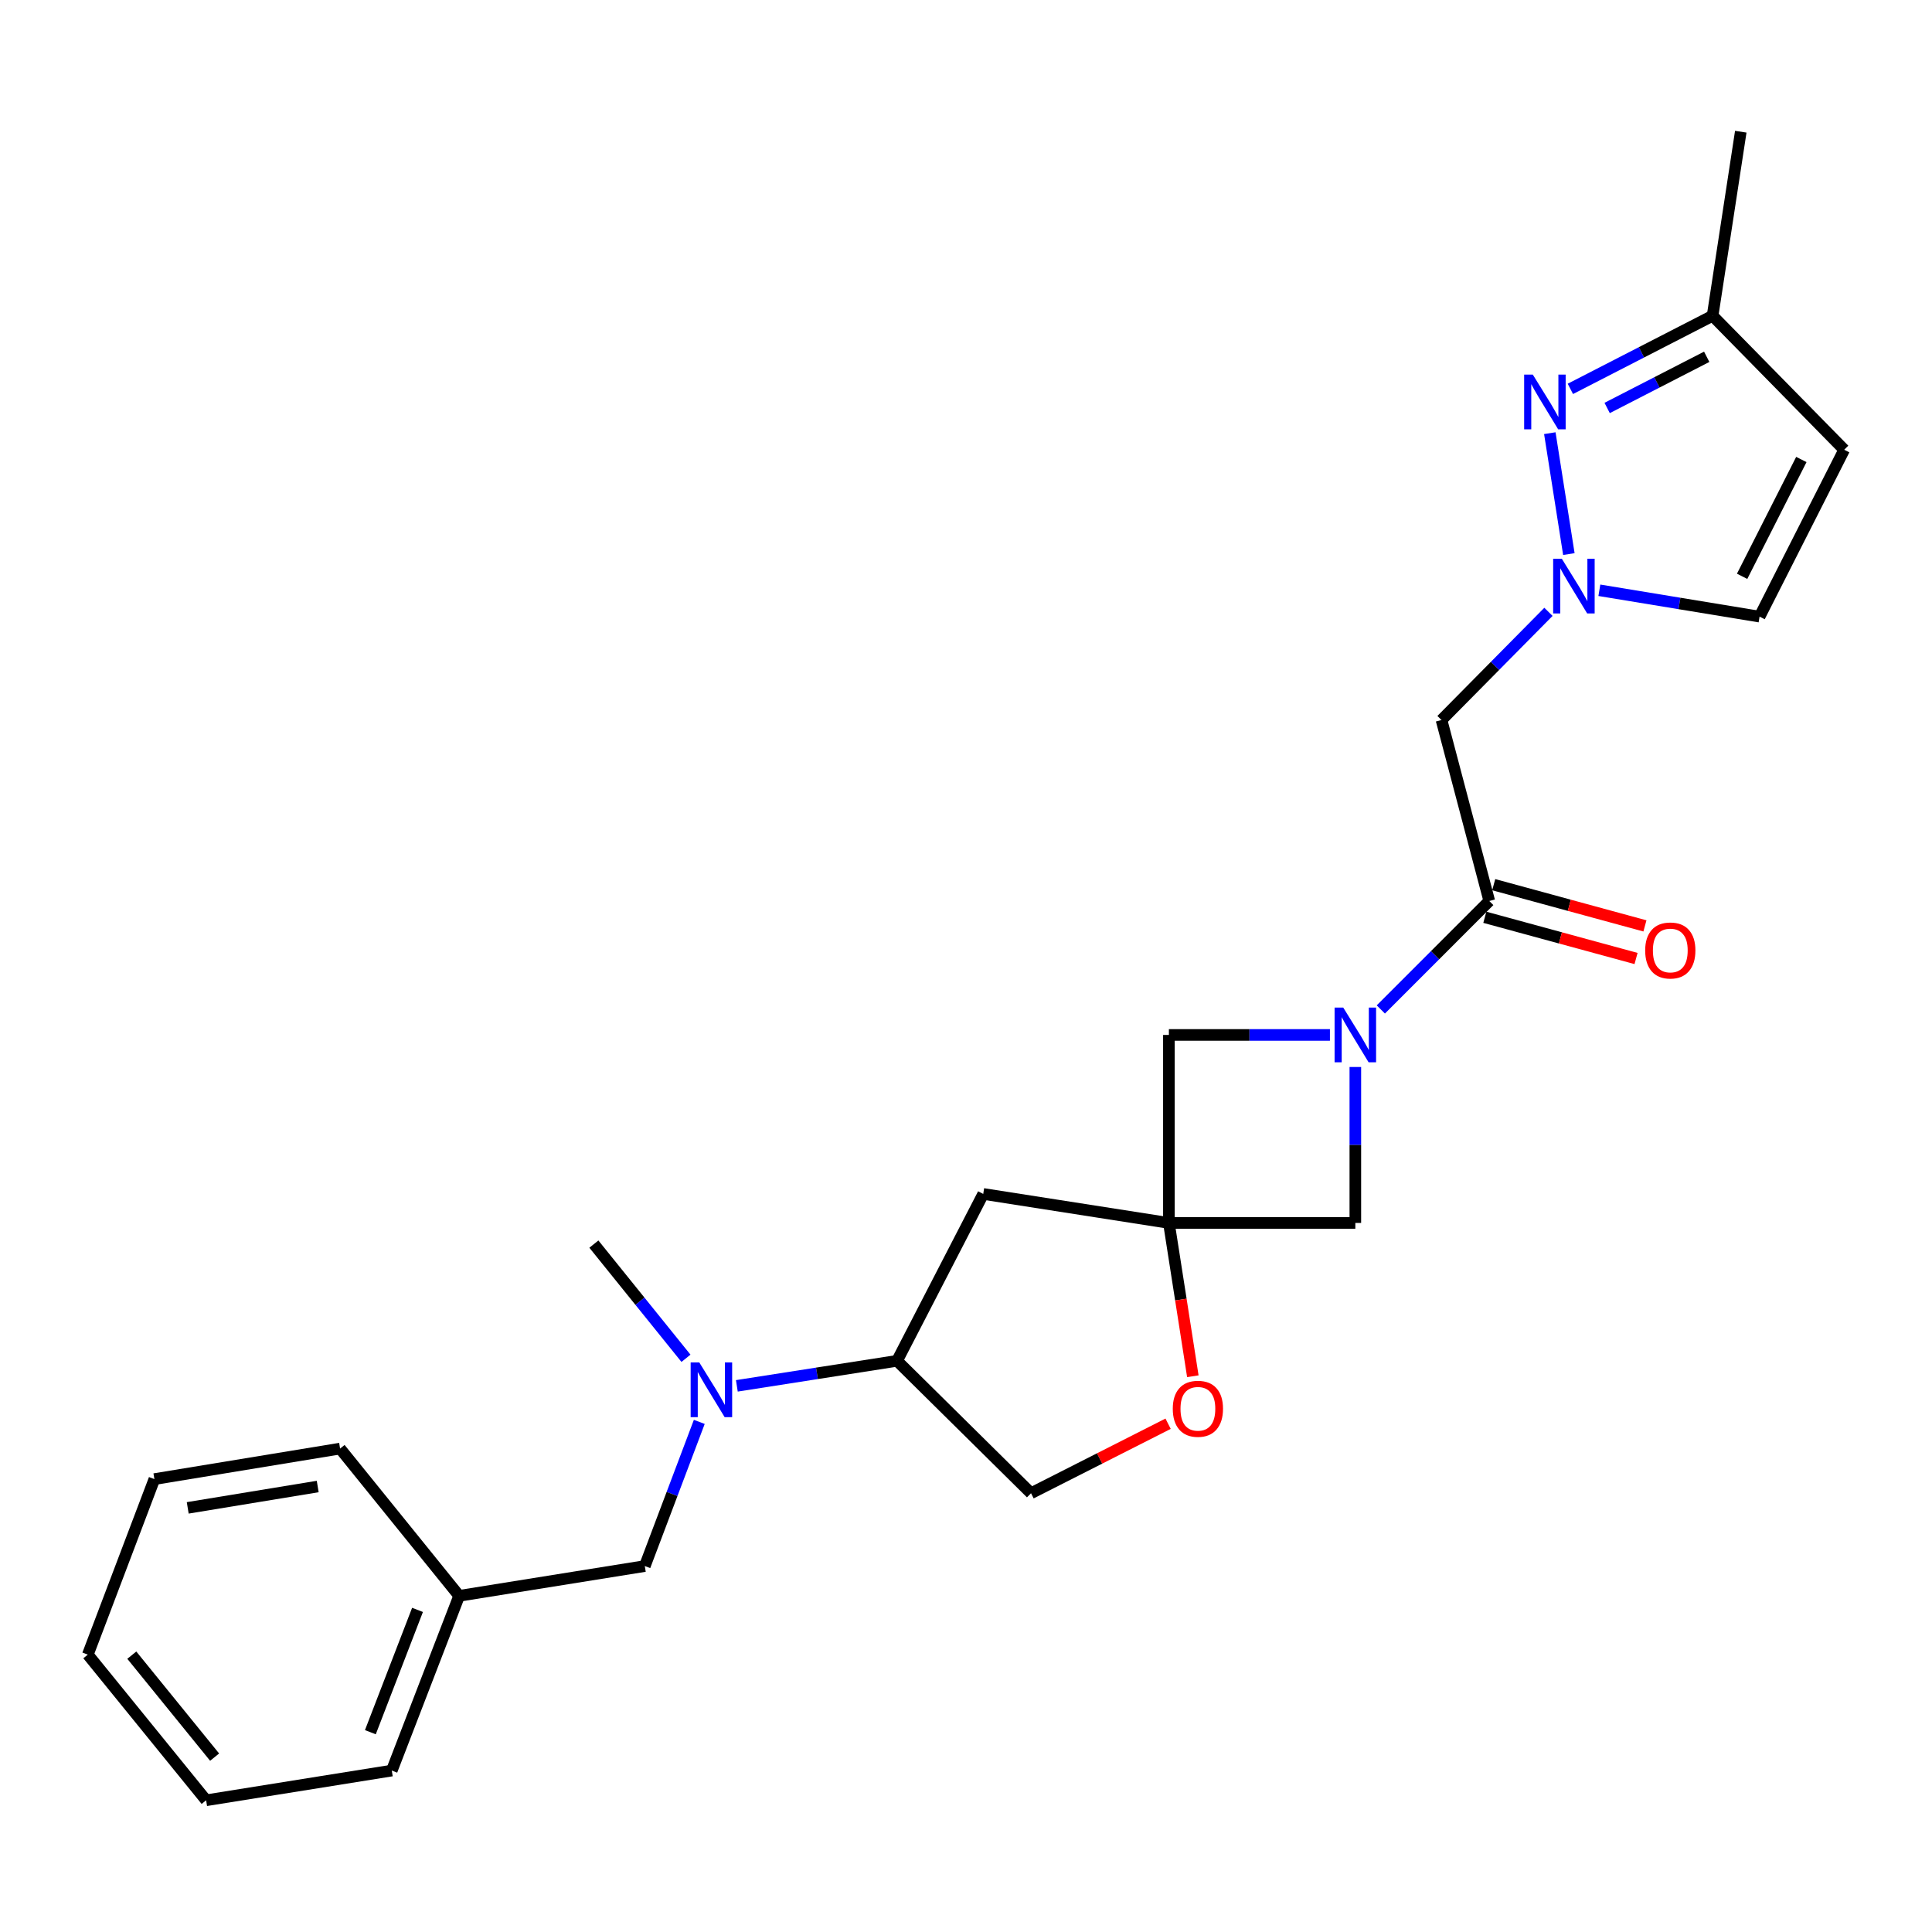 <?xml version='1.0' encoding='iso-8859-1'?>
<svg version='1.1' baseProfile='full'
              xmlns='http://www.w3.org/2000/svg'
                      xmlns:rdkit='http://www.rdkit.org/xml'
                      xmlns:xlink='http://www.w3.org/1999/xlink'
                  xml:space='preserve'
width='1000px' height='1000px' viewBox='0 0 1000 1000'>
<!-- END OF HEADER -->
<rect style='opacity:1.0;fill:#FFFFFF;stroke:none' width='1000' height='1000' x='0' y='0'> </rect>
<path class='bond-2' d='M 714.713,522.49 L 742.779,494.419' style='fill:none;fill-rule:evenodd;stroke:#0000FF;stroke-width:6px;stroke-linecap:butt;stroke-linejoin:miter;stroke-opacity:1' />
<path class='bond-2' d='M 742.779,494.419 L 770.846,466.348' style='fill:none;fill-rule:evenodd;stroke:#000000;stroke-width:6px;stroke-linecap:butt;stroke-linejoin:miter;stroke-opacity:1' />
<path class='bond-7' d='M 688.369,535.683 L 646.693,535.683' style='fill:none;fill-rule:evenodd;stroke:#0000FF;stroke-width:6px;stroke-linecap:butt;stroke-linejoin:miter;stroke-opacity:1' />
<path class='bond-7' d='M 646.693,535.683 L 605.017,535.683' style='fill:none;fill-rule:evenodd;stroke:#000000;stroke-width:6px;stroke-linecap:butt;stroke-linejoin:miter;stroke-opacity:1' />
<path class='bond-8' d='M 701.521,552.275 L 701.521,592.635' style='fill:none;fill-rule:evenodd;stroke:#0000FF;stroke-width:6px;stroke-linecap:butt;stroke-linejoin:miter;stroke-opacity:1' />
<path class='bond-8' d='M 701.521,592.635 L 701.521,632.994' style='fill:none;fill-rule:evenodd;stroke:#000000;stroke-width:6px;stroke-linecap:butt;stroke-linejoin:miter;stroke-opacity:1' />
<path class='bond-0' d='M 605.017,632.994 L 701.521,632.994' style='fill:none;fill-rule:evenodd;stroke:#000000;stroke-width:6px;stroke-linecap:butt;stroke-linejoin:miter;stroke-opacity:1' />
<path class='bond-5' d='M 605.017,632.994 L 611.215,672.671' style='fill:none;fill-rule:evenodd;stroke:#000000;stroke-width:6px;stroke-linecap:butt;stroke-linejoin:miter;stroke-opacity:1' />
<path class='bond-5' d='M 611.215,672.671 L 617.414,712.348' style='fill:none;fill-rule:evenodd;stroke:#FF0000;stroke-width:6px;stroke-linecap:butt;stroke-linejoin:miter;stroke-opacity:1' />
<path class='bond-6' d='M 605.017,632.994 L 508.921,617.98' style='fill:none;fill-rule:evenodd;stroke:#000000;stroke-width:6px;stroke-linecap:butt;stroke-linejoin:miter;stroke-opacity:1' />
<path class='bond-25' d='M 605.017,632.994 L 605.017,535.683' style='fill:none;fill-rule:evenodd;stroke:#000000;stroke-width:6px;stroke-linecap:butt;stroke-linejoin:miter;stroke-opacity:1' />
<path class='bond-1' d='M 801.475,316.687 L 773.8,344.684' style='fill:none;fill-rule:evenodd;stroke:#0000FF;stroke-width:6px;stroke-linecap:butt;stroke-linejoin:miter;stroke-opacity:1' />
<path class='bond-1' d='M 773.8,344.684 L 746.125,372.681' style='fill:none;fill-rule:evenodd;stroke:#000000;stroke-width:6px;stroke-linecap:butt;stroke-linejoin:miter;stroke-opacity:1' />
<path class='bond-3' d='M 812.042,286.785 L 802.184,224.21' style='fill:none;fill-rule:evenodd;stroke:#0000FF;stroke-width:6px;stroke-linecap:butt;stroke-linejoin:miter;stroke-opacity:1' />
<path class='bond-10' d='M 827.827,305.524 L 869.288,312.346' style='fill:none;fill-rule:evenodd;stroke:#0000FF;stroke-width:6px;stroke-linecap:butt;stroke-linejoin:miter;stroke-opacity:1' />
<path class='bond-10' d='M 869.288,312.346 L 910.749,319.167' style='fill:none;fill-rule:evenodd;stroke:#000000;stroke-width:6px;stroke-linecap:butt;stroke-linejoin:miter;stroke-opacity:1' />
<path class='bond-4' d='M 770.846,466.348 L 746.125,372.681' style='fill:none;fill-rule:evenodd;stroke:#000000;stroke-width:6px;stroke-linecap:butt;stroke-linejoin:miter;stroke-opacity:1' />
<path class='bond-14' d='M 768.546,474.786 L 807.68,485.453' style='fill:none;fill-rule:evenodd;stroke:#000000;stroke-width:6px;stroke-linecap:butt;stroke-linejoin:miter;stroke-opacity:1' />
<path class='bond-14' d='M 807.68,485.453 L 846.814,496.119' style='fill:none;fill-rule:evenodd;stroke:#FF0000;stroke-width:6px;stroke-linecap:butt;stroke-linejoin:miter;stroke-opacity:1' />
<path class='bond-14' d='M 773.146,457.91 L 812.28,468.577' style='fill:none;fill-rule:evenodd;stroke:#000000;stroke-width:6px;stroke-linecap:butt;stroke-linejoin:miter;stroke-opacity:1' />
<path class='bond-14' d='M 812.28,468.577 L 851.414,479.243' style='fill:none;fill-rule:evenodd;stroke:#FF0000;stroke-width:6px;stroke-linecap:butt;stroke-linejoin:miter;stroke-opacity:1' />
<path class='bond-13' d='M 812.819,201.283 L 849.627,182.364' style='fill:none;fill-rule:evenodd;stroke:#0000FF;stroke-width:6px;stroke-linecap:butt;stroke-linejoin:miter;stroke-opacity:1' />
<path class='bond-13' d='M 849.627,182.364 L 886.436,163.444' style='fill:none;fill-rule:evenodd;stroke:#000000;stroke-width:6px;stroke-linecap:butt;stroke-linejoin:miter;stroke-opacity:1' />
<path class='bond-13' d='M 831.857,211.164 L 857.623,197.92' style='fill:none;fill-rule:evenodd;stroke:#0000FF;stroke-width:6px;stroke-linecap:butt;stroke-linejoin:miter;stroke-opacity:1' />
<path class='bond-13' d='M 857.623,197.92 L 883.389,184.677' style='fill:none;fill-rule:evenodd;stroke:#000000;stroke-width:6px;stroke-linecap:butt;stroke-linejoin:miter;stroke-opacity:1' />
<path class='bond-15' d='M 604.61,736.919 L 569.135,754.908' style='fill:none;fill-rule:evenodd;stroke:#FF0000;stroke-width:6px;stroke-linecap:butt;stroke-linejoin:miter;stroke-opacity:1' />
<path class='bond-15' d='M 569.135,754.908 L 533.661,772.896' style='fill:none;fill-rule:evenodd;stroke:#000000;stroke-width:6px;stroke-linecap:butt;stroke-linejoin:miter;stroke-opacity:1' />
<path class='bond-12' d='M 508.921,617.98 L 464.317,704.359' style='fill:none;fill-rule:evenodd;stroke:#000000;stroke-width:6px;stroke-linecap:butt;stroke-linejoin:miter;stroke-opacity:1' />
<path class='bond-9' d='M 954.545,232.788 L 910.749,319.167' style='fill:none;fill-rule:evenodd;stroke:#000000;stroke-width:6px;stroke-linecap:butt;stroke-linejoin:miter;stroke-opacity:1' />
<path class='bond-9' d='M 932.375,237.835 L 901.717,298.3' style='fill:none;fill-rule:evenodd;stroke:#000000;stroke-width:6px;stroke-linecap:butt;stroke-linejoin:miter;stroke-opacity:1' />
<path class='bond-27' d='M 954.545,232.788 L 886.436,163.444' style='fill:none;fill-rule:evenodd;stroke:#000000;stroke-width:6px;stroke-linecap:butt;stroke-linejoin:miter;stroke-opacity:1' />
<path class='bond-11' d='M 381.393,717.315 L 422.855,710.837' style='fill:none;fill-rule:evenodd;stroke:#0000FF;stroke-width:6px;stroke-linecap:butt;stroke-linejoin:miter;stroke-opacity:1' />
<path class='bond-11' d='M 422.855,710.837 L 464.317,704.359' style='fill:none;fill-rule:evenodd;stroke:#000000;stroke-width:6px;stroke-linecap:butt;stroke-linejoin:miter;stroke-opacity:1' />
<path class='bond-16' d='M 361.949,735.97 L 347.851,773.28' style='fill:none;fill-rule:evenodd;stroke:#0000FF;stroke-width:6px;stroke-linecap:butt;stroke-linejoin:miter;stroke-opacity:1' />
<path class='bond-16' d='M 347.851,773.28 L 333.753,810.591' style='fill:none;fill-rule:evenodd;stroke:#000000;stroke-width:6px;stroke-linecap:butt;stroke-linejoin:miter;stroke-opacity:1' />
<path class='bond-18' d='M 355.059,703.052 L 331.224,673.498' style='fill:none;fill-rule:evenodd;stroke:#0000FF;stroke-width:6px;stroke-linecap:butt;stroke-linejoin:miter;stroke-opacity:1' />
<path class='bond-18' d='M 331.224,673.498 L 307.39,643.945' style='fill:none;fill-rule:evenodd;stroke:#000000;stroke-width:6px;stroke-linecap:butt;stroke-linejoin:miter;stroke-opacity:1' />
<path class='bond-26' d='M 464.317,704.359 L 533.661,772.896' style='fill:none;fill-rule:evenodd;stroke:#000000;stroke-width:6px;stroke-linecap:butt;stroke-linejoin:miter;stroke-opacity:1' />
<path class='bond-19' d='M 886.436,163.444 L 901.022,68.174' style='fill:none;fill-rule:evenodd;stroke:#000000;stroke-width:6px;stroke-linecap:butt;stroke-linejoin:miter;stroke-opacity:1' />
<path class='bond-17' d='M 333.753,810.591 L 237.657,826.002' style='fill:none;fill-rule:evenodd;stroke:#000000;stroke-width:6px;stroke-linecap:butt;stroke-linejoin:miter;stroke-opacity:1' />
<path class='bond-20' d='M 237.657,826.002 L 202.79,916.443' style='fill:none;fill-rule:evenodd;stroke:#000000;stroke-width:6px;stroke-linecap:butt;stroke-linejoin:miter;stroke-opacity:1' />
<path class='bond-20' d='M 216.106,833.277 L 191.7,896.585' style='fill:none;fill-rule:evenodd;stroke:#000000;stroke-width:6px;stroke-linecap:butt;stroke-linejoin:miter;stroke-opacity:1' />
<path class='bond-21' d='M 237.657,826.002 L 176.028,749.788' style='fill:none;fill-rule:evenodd;stroke:#000000;stroke-width:6px;stroke-linecap:butt;stroke-linejoin:miter;stroke-opacity:1' />
<path class='bond-23' d='M 202.79,916.443 L 106.694,931.826' style='fill:none;fill-rule:evenodd;stroke:#000000;stroke-width:6px;stroke-linecap:butt;stroke-linejoin:miter;stroke-opacity:1' />
<path class='bond-22' d='M 176.028,749.788 L 79.913,765.579' style='fill:none;fill-rule:evenodd;stroke:#000000;stroke-width:6px;stroke-linecap:butt;stroke-linejoin:miter;stroke-opacity:1' />
<path class='bond-22' d='M 164.447,769.417 L 97.166,780.471' style='fill:none;fill-rule:evenodd;stroke:#000000;stroke-width:6px;stroke-linecap:butt;stroke-linejoin:miter;stroke-opacity:1' />
<path class='bond-24' d='M 79.913,765.579 L 45.455,856.428' style='fill:none;fill-rule:evenodd;stroke:#000000;stroke-width:6px;stroke-linecap:butt;stroke-linejoin:miter;stroke-opacity:1' />
<path class='bond-28' d='M 106.694,931.826 L 45.455,856.428' style='fill:none;fill-rule:evenodd;stroke:#000000;stroke-width:6px;stroke-linecap:butt;stroke-linejoin:miter;stroke-opacity:1' />
<path class='bond-28' d='M 111.086,909.489 L 68.218,856.71' style='fill:none;fill-rule:evenodd;stroke:#000000;stroke-width:6px;stroke-linecap:butt;stroke-linejoin:miter;stroke-opacity:1' />
<path  class='atom-0' d='M 695.261 521.523
L 704.541 536.523
Q 705.461 538.003, 706.941 540.683
Q 708.421 543.363, 708.501 543.523
L 708.501 521.523
L 712.261 521.523
L 712.261 549.843
L 708.381 549.843
L 698.421 533.443
Q 697.261 531.523, 696.021 529.323
Q 694.821 527.123, 694.461 526.443
L 694.461 549.843
L 690.781 549.843
L 690.781 521.523
L 695.261 521.523
' fill='#0000FF'/>
<path  class='atom-2' d='M 808.392 289.197
L 817.672 304.197
Q 818.592 305.677, 820.072 308.357
Q 821.552 311.037, 821.632 311.197
L 821.632 289.197
L 825.392 289.197
L 825.392 317.517
L 821.512 317.517
L 811.552 301.117
Q 810.392 299.197, 809.152 296.997
Q 807.952 294.797, 807.592 294.117
L 807.592 317.517
L 803.912 317.517
L 803.912 289.197
L 808.392 289.197
' fill='#0000FF'/>
<path  class='atom-4' d='M 793.379 193.897
L 802.659 208.897
Q 803.579 210.377, 805.059 213.057
Q 806.539 215.737, 806.619 215.897
L 806.619 193.897
L 810.379 193.897
L 810.379 222.217
L 806.499 222.217
L 796.539 205.817
Q 795.379 203.897, 794.139 201.697
Q 792.939 199.497, 792.579 198.817
L 792.579 222.217
L 788.899 222.217
L 788.899 193.897
L 793.379 193.897
' fill='#0000FF'/>
<path  class='atom-6' d='M 607.03 729.18
Q 607.03 722.38, 610.39 718.58
Q 613.75 714.78, 620.03 714.78
Q 626.31 714.78, 629.67 718.58
Q 633.03 722.38, 633.03 729.18
Q 633.03 736.06, 629.63 739.98
Q 626.23 743.86, 620.03 743.86
Q 613.79 743.86, 610.39 739.98
Q 607.03 736.1, 607.03 729.18
M 620.03 740.66
Q 624.35 740.66, 626.67 737.78
Q 629.03 734.86, 629.03 729.18
Q 629.03 723.62, 626.67 720.82
Q 624.35 717.98, 620.03 717.98
Q 615.71 717.98, 613.35 720.78
Q 611.03 723.58, 611.03 729.18
Q 611.03 734.9, 613.35 737.78
Q 615.71 740.66, 620.03 740.66
' fill='#FF0000'/>
<path  class='atom-12' d='M 361.961 705.212
L 371.241 720.212
Q 372.161 721.692, 373.641 724.372
Q 375.121 727.052, 375.201 727.212
L 375.201 705.212
L 378.961 705.212
L 378.961 733.532
L 375.081 733.532
L 365.121 717.132
Q 363.961 715.212, 362.721 713.012
Q 361.521 710.812, 361.161 710.132
L 361.161 733.532
L 357.481 733.532
L 357.481 705.212
L 361.961 705.212
' fill='#0000FF'/>
<path  class='atom-15' d='M 851.542 491.966
Q 851.542 485.166, 854.902 481.366
Q 858.262 477.566, 864.542 477.566
Q 870.822 477.566, 874.182 481.366
Q 877.542 485.166, 877.542 491.966
Q 877.542 498.846, 874.142 502.766
Q 870.742 506.646, 864.542 506.646
Q 858.302 506.646, 854.902 502.766
Q 851.542 498.886, 851.542 491.966
M 864.542 503.446
Q 868.862 503.446, 871.182 500.566
Q 873.542 497.646, 873.542 491.966
Q 873.542 486.406, 871.182 483.606
Q 868.862 480.766, 864.542 480.766
Q 860.222 480.766, 857.862 483.566
Q 855.542 486.366, 855.542 491.966
Q 855.542 497.686, 857.862 500.566
Q 860.222 503.446, 864.542 503.446
' fill='#FF0000'/>
</svg>
